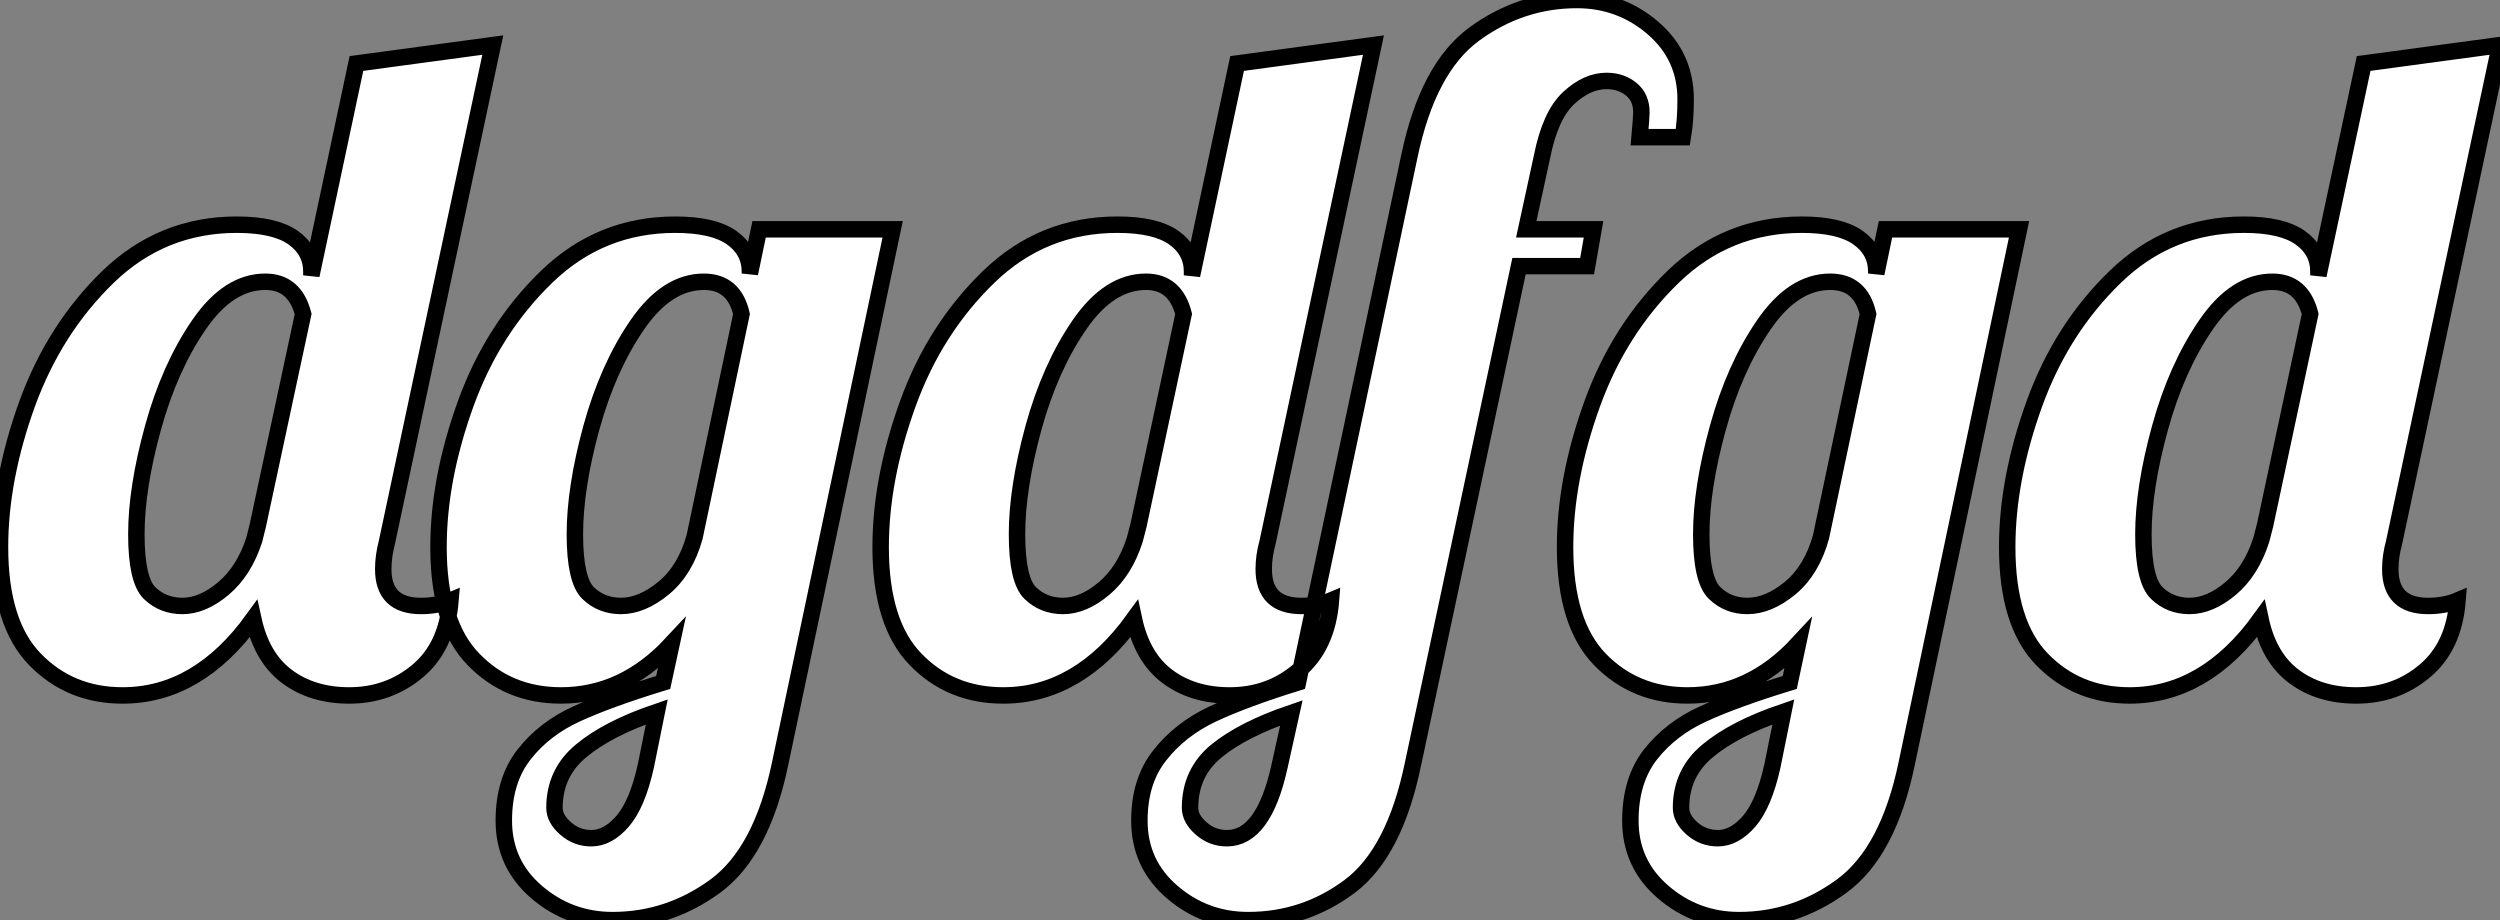 <?xml version="1.0" standalone="no"?>
<svg xmlns="http://www.w3.org/2000/svg" viewBox="-0.73 -41.94 151.99 55.94"><rect x="-0.73" y="-41.94" width="151.99" height="55.94" fill="#808080" stroke="none"/><path d="M6.72 0.34Q3.53 0.34 1.40-1.85Q-0.73-4.03-0.73-8.68L-0.73-8.68Q-0.73-12.82 0.92-17.39Q2.58-21.95 5.85-25.12Q9.13-28.28 13.66-28.28L13.66-28.28Q15.96-28.28 17.08-27.50Q18.20-26.71 18.20-25.42L18.20-25.42L18.20-25.20L20.94-38.08L29.23-39.20L22.79-8.96Q22.57-8.12 22.57-7.34L22.57-7.34Q22.57-5.10 24.86-5.10L24.86-5.10Q25.87-5.10 26.66-5.43L26.66-5.43Q26.43-2.63 24.67-1.15Q22.90 0.34 20.50 0.34L20.50 0.34Q18.26 0.34 16.72-0.81Q15.18-1.96 14.67-4.31L14.67-4.31Q11.31 0.34 6.72 0.34L6.72 0.34ZM10.36-5.10Q11.59-5.10 12.85-6.16Q14.11-7.22 14.73-9.13L14.73-9.13L14.95-10.02L17.70-22.85Q17.19-24.81 15.40-24.81L15.40-24.81Q13.16-24.81 11.37-22.20Q9.58-19.60 8.57-15.93Q7.56-12.26 7.56-9.46L7.56-9.46Q7.56-6.66 8.37-5.88Q9.18-5.10 10.36-5.10L10.36-5.10ZM36.51 14Q33.88 14 31.89 12.29Q29.90 10.58 29.90 7.95L29.90 7.95Q29.90 5.49 31.14 3.92Q32.37 2.35 34.33 1.46Q36.29 0.56 39.59-0.45L39.59-0.45L40.10-2.80Q37.18 0.34 33.38 0.34L33.38 0.34Q30.18 0.34 28.06-1.85Q25.93-4.03 25.93-8.68L25.93-8.68Q25.93-12.82 27.58-17.39Q29.23-21.95 32.51-25.12Q35.78-28.28 40.32-28.28L40.32-28.28Q42.62-28.28 43.74-27.50Q44.86-26.71 44.86-25.42L44.86-25.42L44.86-25.31L45.42-28L53.54-28L46.70 4.48Q45.58 9.86 42.76 11.93Q39.93 14 36.51 14L36.51 14ZM37.02-5.10Q38.30-5.10 39.62-6.19Q40.94-7.28 41.50-9.30L41.50-9.30L44.35-22.85Q43.90-24.81 42.06-24.81L42.06-24.81Q39.82-24.81 38.02-22.20Q36.23-19.60 35.22-15.93Q34.22-12.26 34.22-9.46L34.22-9.46Q34.22-6.66 35.03-5.88Q35.84-5.10 37.02-5.10L37.02-5.10ZM35.22 9.02Q36.23 9.02 37.13 7.98Q38.02 6.94 38.53 4.65L38.53 4.65L39.20 1.34Q36.23 2.35 34.61 3.70Q32.98 5.04 32.98 7.17L32.98 7.17Q32.98 7.84 33.66 8.43Q34.33 9.02 35.22 9.02L35.22 9.02ZM60.26 0.34Q57.06 0.34 54.94-1.85Q52.81-4.03 52.81-8.68L52.81-8.68Q52.81-12.82 54.46-17.39Q56.11-21.95 59.39-25.12Q62.66-28.28 67.20-28.28L67.20-28.28Q69.50-28.28 70.62-27.50Q71.74-26.71 71.74-25.42L71.74-25.42L71.74-25.20L74.48-38.08L82.77-39.20L76.33-8.96Q76.10-8.12 76.10-7.34L76.10-7.34Q76.10-5.10 78.40-5.10L78.40-5.10Q79.41-5.10 80.19-5.43L80.19-5.43Q79.97-2.63 78.20-1.15Q76.44 0.34 74.03 0.34L74.03 0.34Q71.79 0.34 70.25-0.81Q68.71-1.96 68.21-4.31L68.21-4.31Q64.85 0.34 60.26 0.34L60.26 0.34ZM63.90-5.10Q65.13-5.10 66.39-6.16Q67.65-7.22 68.26-9.13L68.26-9.13L68.49-10.02L71.23-22.85Q70.73-24.81 68.94-24.81L68.94-24.81Q66.70-24.81 64.90-22.20Q63.11-19.60 62.10-15.93Q61.10-12.26 61.10-9.46L61.10-9.46Q61.10-6.66 61.91-5.88Q62.72-5.10 63.90-5.10L63.90-5.10ZM75.15 14Q72.52 14 70.53 12.29Q68.54 10.58 68.54 7.95L68.54 7.95Q68.54 5.54 69.78 3.98Q71.01 2.41 72.97 1.48Q74.93 0.56 78.18-0.45L78.18-0.45L84.95-32.42Q86.07-37.80 88.90-39.87Q91.73-41.94 95.14-41.94L95.14-41.94Q97.78-41.94 99.76-40.24Q101.75-38.53 101.75-35.90L101.75-35.90Q101.75-34.61 101.58-33.60L101.58-33.60L98.95-33.60Q99.06-34.83 99.06-35.11L99.06-35.11Q99.06-36.01 98.45-36.51Q97.83-37.02 96.94-37.02L96.94-37.02Q95.76-37.02 94.64-35.98Q93.52-34.94 93.02-32.42L93.02-32.42L92.06-28L96.15-28L95.76-25.76L91.62-25.76L85.18 4.48Q84.06 9.91 81.31 11.96Q78.57 14 75.15 14L75.15 14ZM73.86 9.02Q76.10 9.02 77.06 4.65L77.06 4.65L77.78 1.40Q74.82 2.41 73.22 3.72Q71.62 5.04 71.62 7.17L71.62 7.17Q71.62 7.84 72.30 8.43Q72.97 9.02 73.86 9.02L73.86 9.02ZM105 14Q102.37 14 100.38 12.29Q98.39 10.58 98.39 7.95L98.39 7.95Q98.39 5.49 99.62 3.92Q100.86 2.35 102.82 1.46Q104.78 0.56 108.08-0.45L108.08-0.45L108.58-2.80Q105.67 0.34 101.86 0.34L101.86 0.34Q98.67 0.34 96.54-1.85Q94.42-4.03 94.42-8.68L94.42-8.68Q94.42-12.82 96.07-17.39Q97.72-21.95 101.00-25.12Q104.27-28.28 108.81-28.28L108.81-28.28Q111.10-28.28 112.22-27.50Q113.34-26.71 113.34-25.42L113.34-25.42L113.34-25.31L113.90-28L122.02-28L115.19 4.48Q114.07 9.86 111.24 11.93Q108.42 14 105 14L105 14ZM105.50-5.10Q106.79-5.10 108.11-6.19Q109.42-7.28 109.98-9.30L109.98-9.30L112.84-22.85Q112.39-24.81 110.54-24.81L110.54-24.81Q108.30-24.81 106.51-22.20Q104.72-19.60 103.71-15.93Q102.70-12.26 102.70-9.46L102.70-9.46Q102.70-6.66 103.52-5.88Q104.33-5.10 105.50-5.10L105.50-5.10ZM103.71 9.02Q104.72 9.02 105.62 7.98Q106.51 6.94 107.02 4.65L107.02 4.65L107.69 1.34Q104.72 2.35 103.10 3.70Q101.47 5.04 101.47 7.17L101.47 7.17Q101.47 7.84 102.14 8.43Q102.82 9.02 103.71 9.02L103.71 9.02ZM128.74 0.34Q125.55 0.34 123.42-1.85Q121.30-4.03 121.30-8.68L121.30-8.68Q121.30-12.82 122.95-17.39Q124.60-21.95 127.88-25.12Q131.15-28.28 135.69-28.28L135.69-28.28Q137.98-28.28 139.10-27.50Q140.22-26.71 140.22-25.42L140.22-25.42L140.22-25.20L142.97-38.08L151.26-39.20L144.82-8.96Q144.59-8.12 144.59-7.34L144.59-7.34Q144.59-5.10 146.89-5.10L146.89-5.10Q147.90-5.10 148.68-5.43L148.68-5.43Q148.46-2.63 146.69-1.15Q144.93 0.34 142.52 0.34L142.52 0.34Q140.28 0.34 138.74-0.81Q137.20-1.96 136.70-4.31L136.70-4.31Q133.34 0.34 128.74 0.34L128.74 0.34ZM132.38-5.10Q133.62-5.10 134.88-6.16Q136.14-7.22 136.75-9.13L136.75-9.13L136.98-10.02L139.72-22.85Q139.22-24.81 137.42-24.81L137.42-24.81Q135.18-24.81 133.39-22.20Q131.60-19.60 130.59-15.93Q129.58-12.26 129.58-9.46L129.58-9.46Q129.58-6.66 130.40-5.88Q131.21-5.10 132.38-5.10L132.38-5.10Z" fill="white" stroke="black" transform="scale(1,1)"/></svg>